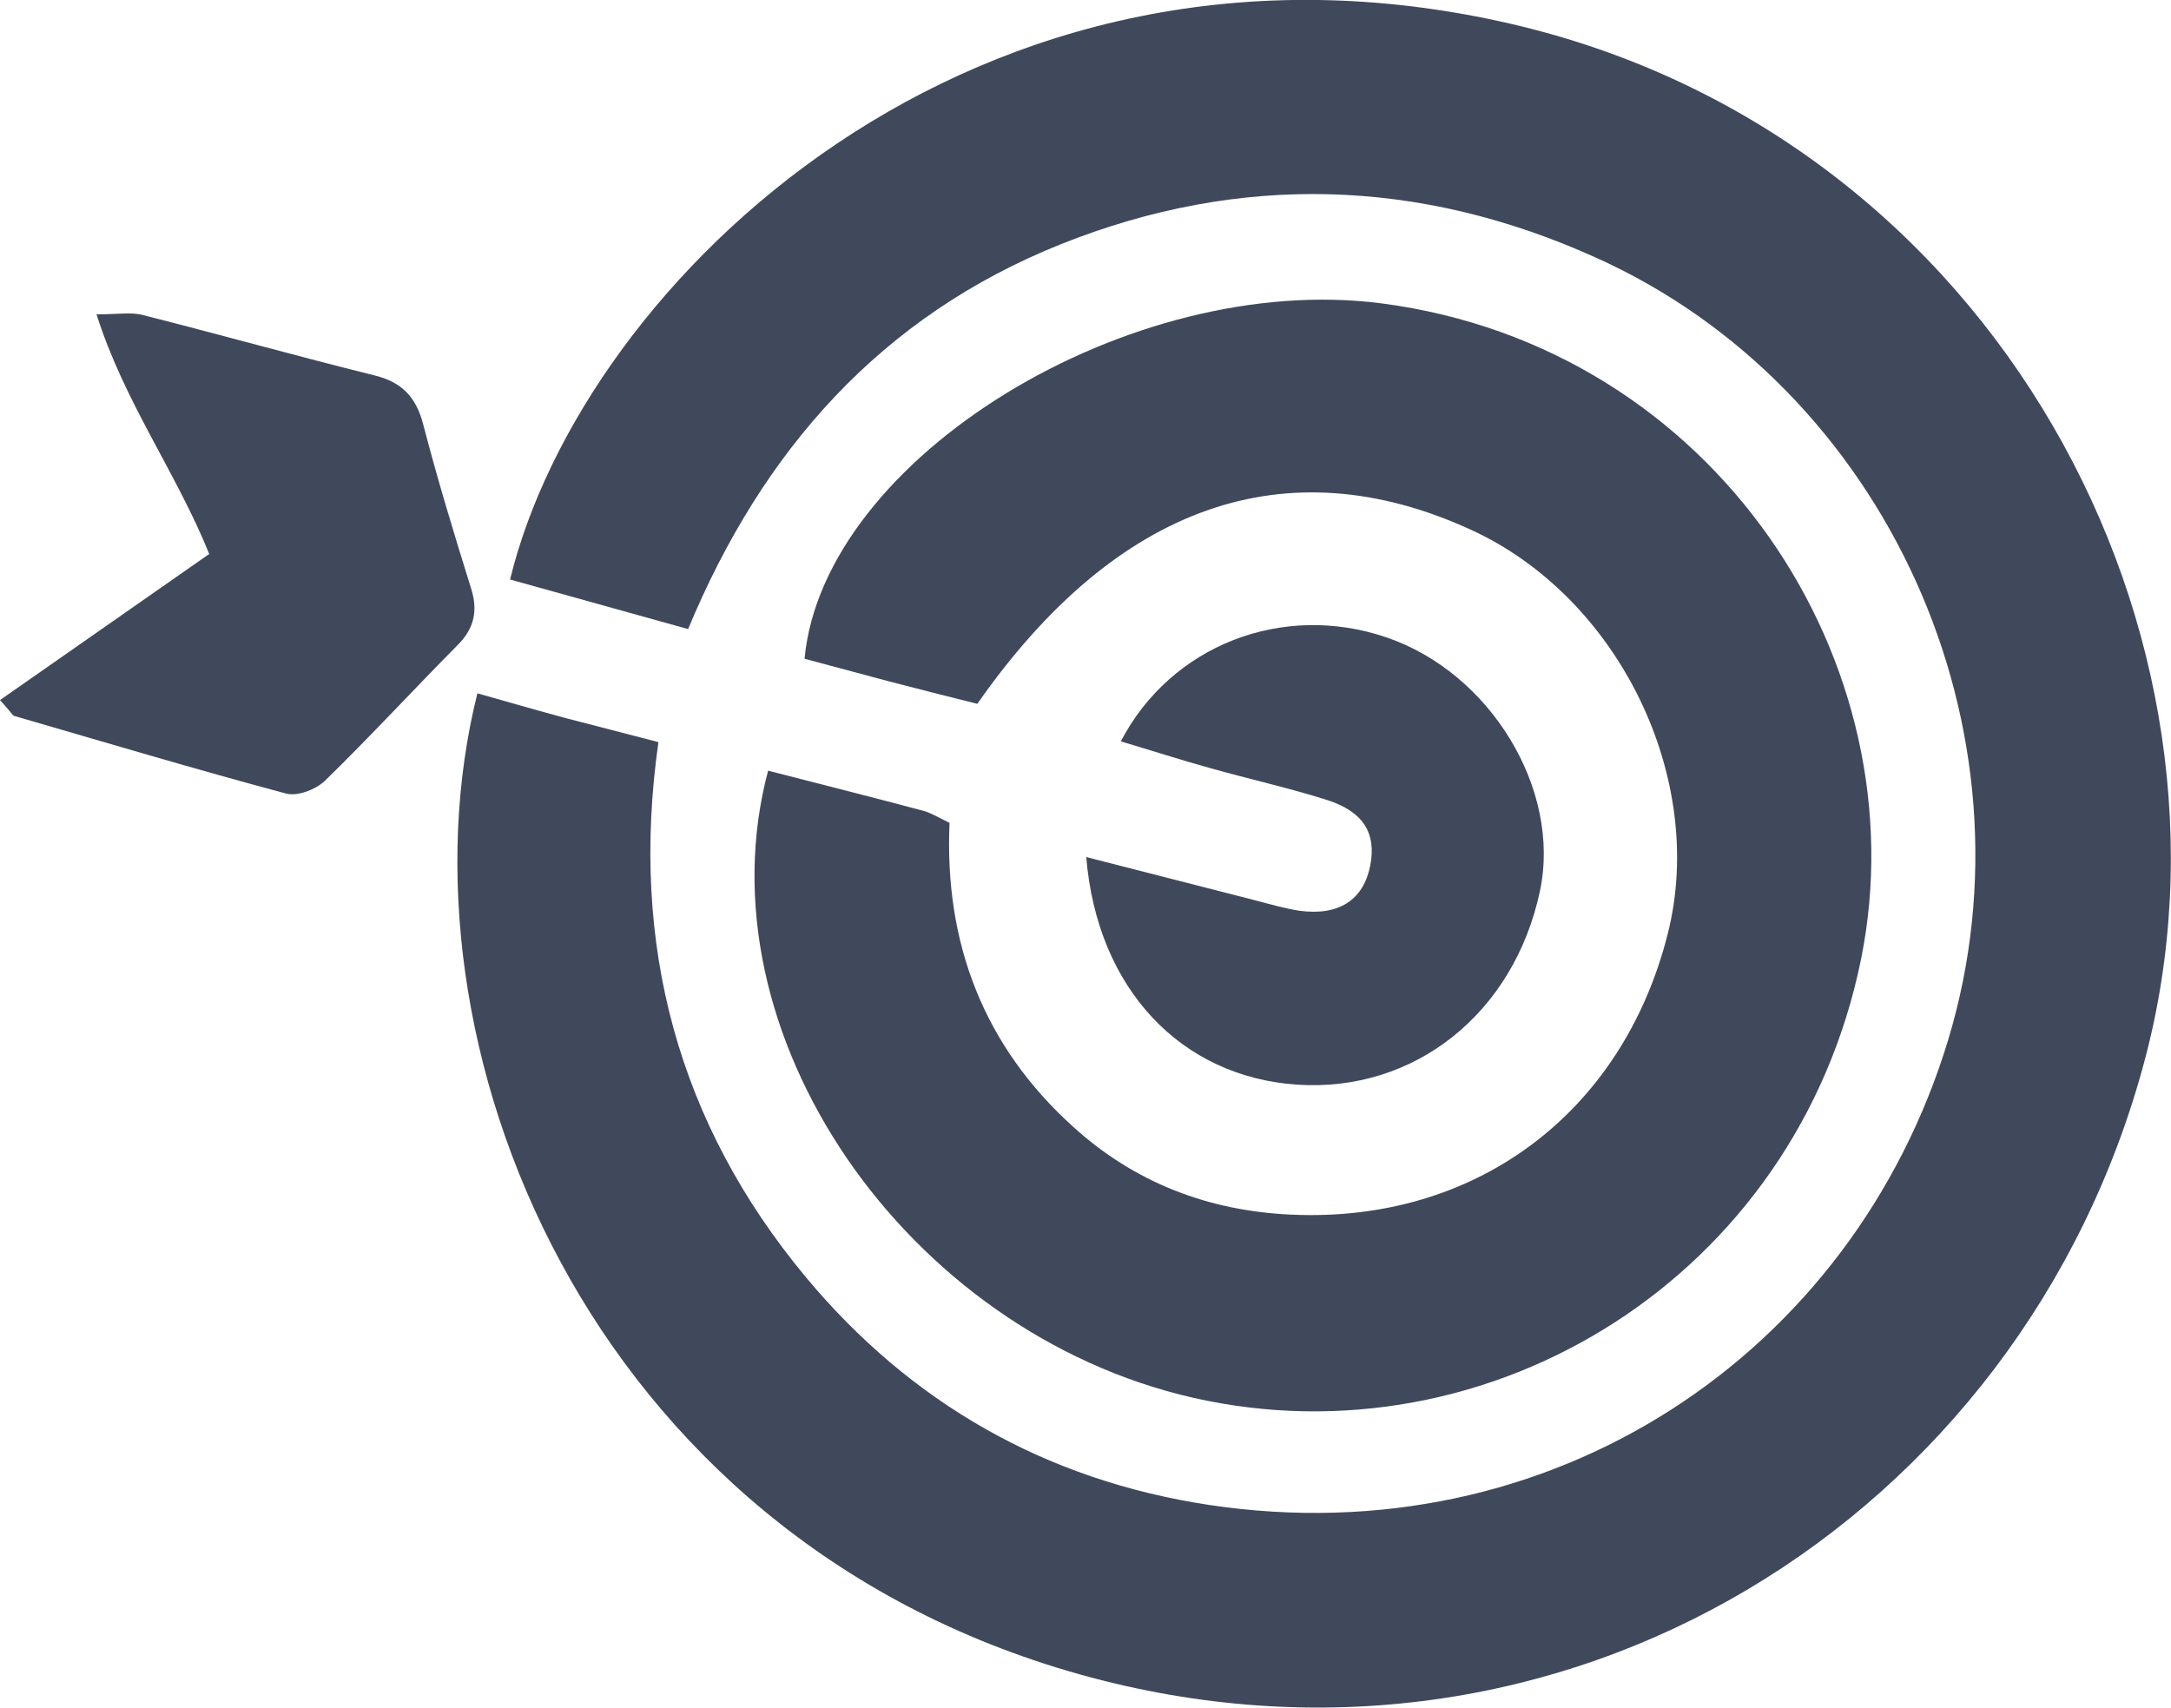 <?xml version="1.0" encoding="utf-8"?>
<!-- Generator: Adobe Illustrator 26.0.2, SVG Export Plug-In . SVG Version: 6.00 Build 0)  -->
<svg version="1.1" id="Camada_1" xmlns="http://www.w3.org/2000/svg" xmlns:xlink="http://www.w3.org/1999/xlink" x="0px" y="0px"
	 viewBox="0 0 578 454.7" style="enable-background:new 0 0 578 454.7;" xml:space="preserve">
<style type="text/css">
	.st0{fill:#40495C;}
</style>
<g>
	<path class="st0" d="M183.2,167.5c-16.6-4.6-32-8.9-47.4-13.2C155.1,75,259.8-26.7,402.5,6.4C532,36.5,601,169.7,571,282.3
		c-32.4,121.9-155.2,199.5-283.6,163.5c-131.7-37-183.4-168.9-160.3-261.2c7.8,2.2,15.7,4.5,23.5,6.6c8,2.1,16,4.1,24.7,6.4
		c-7.7,54,5.3,101.6,39.2,142.4c27.9,33.5,63.8,54.1,107.4,60.7c91,13.7,171.4-40,196.8-123.9c24.9-82.5-16.6-173.5-93.8-208.2
		C378,47.4,330.1,46,282.5,65C234.7,84.1,203,119.8,183.2,167.5L183.2,167.5z"/>
	<path class="st0" d="M204.5,205.2c14.4,3.7,27.9,7.1,41.4,10.7c2.1,0.6,4,1.8,6.9,3.2c-1.4,31.9,9,59.3,32.9,80.9
		c16.4,14.9,36,22.4,58,23.4c49,2.3,88.2-26.9,100.3-74.7c10.5-41.4-13-89.7-52.5-107.7c-49-22.4-94.2-6.7-131.3,46.4
		c-7.6-1.9-15.6-3.9-23.6-6c-7.5-2-15-4-22.4-6C219.2,121.9,301,72,368,80.8c88.9,11.7,143.3,96.1,127.5,174.5
		c-17.2,84.8-99,134.7-177.7,116.9C241.1,354.8,185.9,274.9,204.5,205.2L204.5,205.2z"/>
	<path class="st0" d="M289.2,228.2c16.2,4.1,30.7,7.9,45.3,11.6c3.8,1,7.6,2.1,11.5,2.7c10.5,1.4,17-2.9,18.8-12
		c1.7-8.6-1.8-14.4-11.5-17.5c-10.1-3.2-20.5-5.5-30.8-8.4c-8-2.2-16-4.8-24.1-7.2c13.4-25.7,43.2-37.1,70.7-27.7
		c27.7,9.4,46.6,40.5,40.9,67.5c-6.9,32.6-33.4,53.7-64.7,51.6C314.5,286.7,292.1,263.4,289.2,228.2L289.2,228.2z"/>
	<path class="st0" d="M0,186.4c19.1-13.3,37.2-26,55.7-38.9c-8.8-21.8-22.6-40.4-30-63.8c5.7,0,9-0.6,12,0.1
		c20.6,5.2,41.2,11,61.8,16.1c7.5,1.8,11.3,5.8,13.2,13.2c3.8,14.6,8.2,29.1,12.7,43.5c1.9,6,0.9,10.7-3.6,15.2
		c-11.8,11.9-23.2,24.3-35.3,36.1c-2.4,2.3-7.3,4.2-10.3,3.4c-24.3-6.5-48.4-13.7-72.5-20.7C3.3,190.4,3,189.7,0,186.4L0,186.4z"/>
</g>
</svg>
